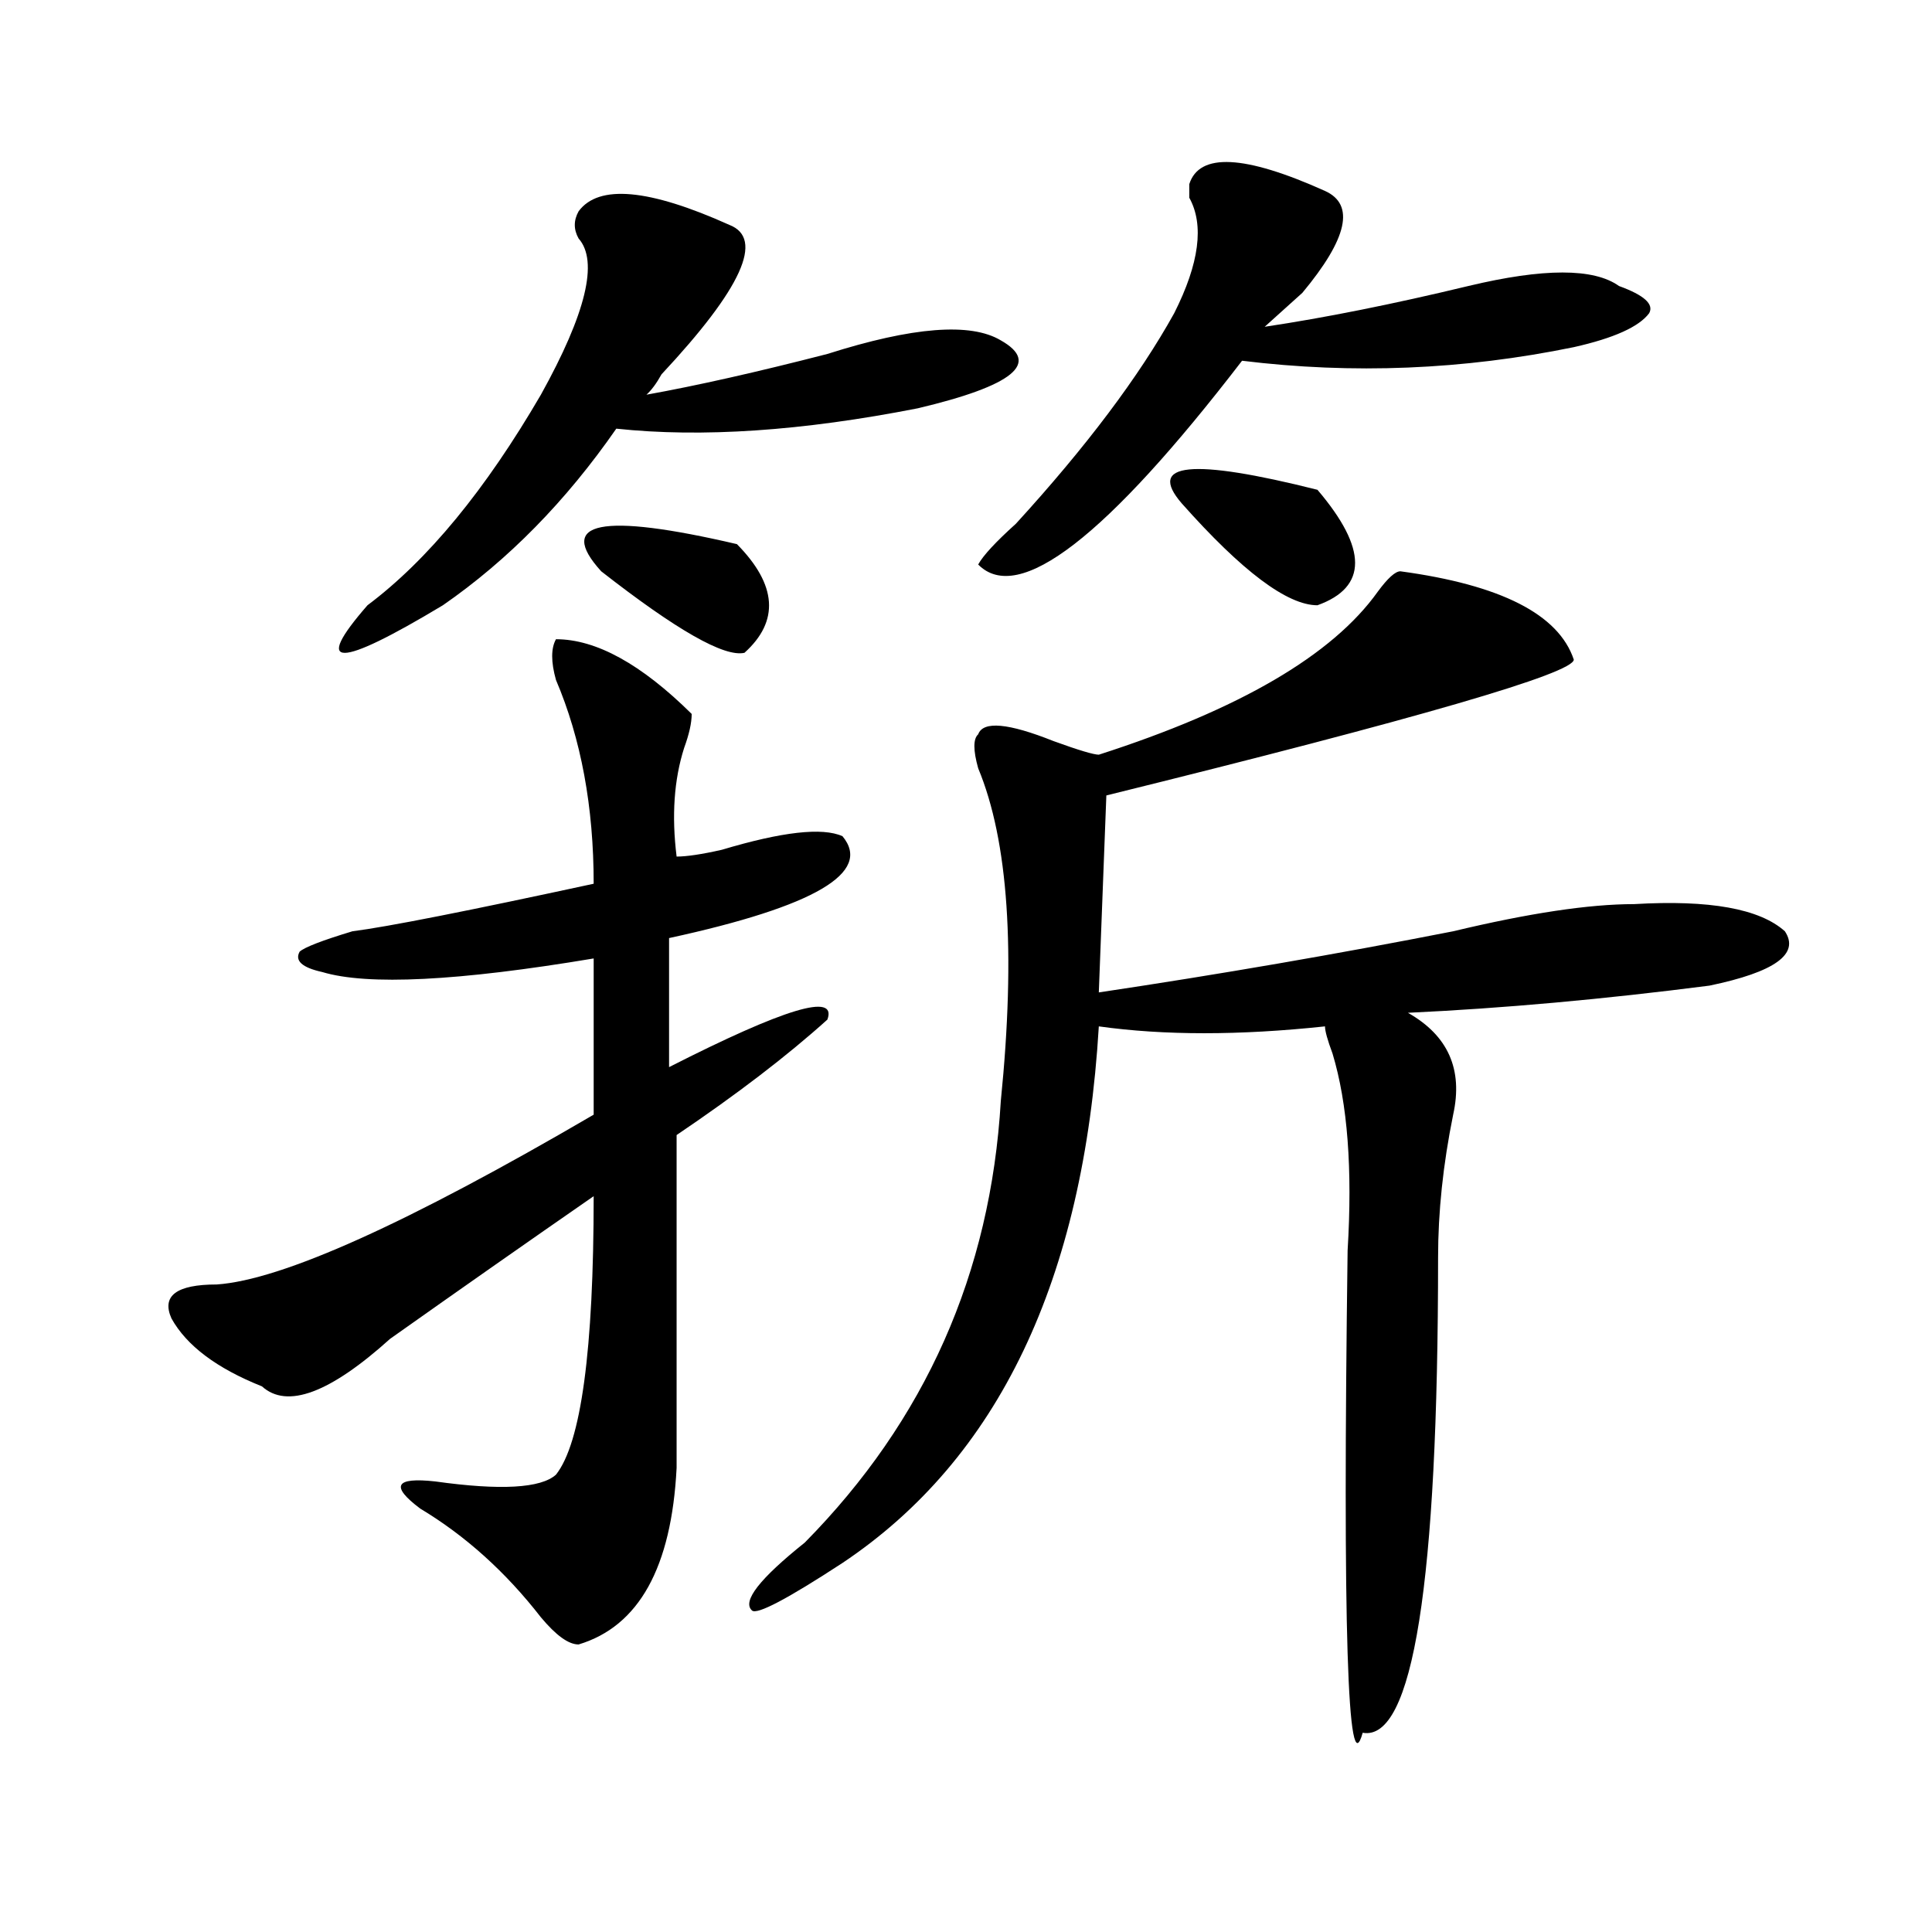 <?xml version="1.0" encoding="utf-8"?>
<!-- Generator: Adobe Illustrator 16.0.0, SVG Export Plug-In . SVG Version: 6.00 Build 0)  -->
<!DOCTYPE svg PUBLIC "-//W3C//DTD SVG 1.1//EN" "http://www.w3.org/Graphics/SVG/1.1/DTD/svg11.dtd">
<svg version="1.1" id="图层_1" xmlns="http://www.w3.org/2000/svg" xmlns:xlink="http://www.w3.org/1999/xlink" x="0px" y="0px"
	 width="1000px" height="1000px" viewBox="0 0 1000 1000" enable-background="new 0 0 1000 1000" xml:space="preserve">
<path d="M358.016,369.531c0,4.725-1.341,10.547-3.902,17.578c-5.243,16.425-6.523,35.156-3.902,56.25
	c5.184,0,12.988-1.153,23.414-3.516c31.219-9.338,52.012-11.7,62.438-7.031c15.609,18.787-14.328,36.365-89.754,52.734v66.797
	c59.816-30.432,87.133-38.672,81.949-24.609c-20.853,18.787-46.828,38.672-78.047,59.766c0,84.375,0,141.834,0,172.266
	c-2.621,51.525-19.512,82.013-50.73,91.406c-5.243,0-11.707-4.725-19.512-14.063c-18.23-23.456-39.023-42.188-62.437-56.25
	c-15.609-11.7-13.048-16.369,7.805-14.063c33.78,4.725,54.632,3.516,62.437-3.516c12.988-16.369,19.512-64.435,19.512-144.141
	c-33.84,23.456-68.961,48.065-105.363,73.828c-31.219,28.125-53.352,36.365-66.34,24.609c-23.414-9.338-39.023-21.094-46.828-35.156
	c-5.244-11.7,2.561-17.578,23.414-17.578c33.78-2.307,98.839-31.641,195.117-87.891v-80.859
	c-70.242,11.756-117.07,14.063-140.484,7.031c-10.426-2.307-14.329-5.822-11.707-10.547c2.561-2.307,11.707-5.822,27.316-10.547
	c18.17-2.307,59.816-10.547,124.875-24.609c0-39.825-6.523-74.981-19.512-105.469c-2.621-9.338-2.621-16.369,0-21.094
	C308.566,330.859,331.98,343.769,358.016,369.531z M377.527,116.406c18.171,7.031,6.464,32.85-35.121,77.344
	c-2.621,4.725-5.243,8.24-7.805,10.547c25.976-4.669,57.194-11.7,93.656-21.094c44.207-14.063,74.145-16.369,89.754-7.031
	c20.793,11.756,6.464,23.456-42.926,35.156c-59.876,11.756-111.887,15.271-156.094,10.547
	c-26.035,37.519-55.974,68.006-89.753,91.406c-54.633,32.85-67.681,32.85-39.023,0c31.219-23.4,61.096-59.766,89.753-108.984
	c23.414-42.188,29.878-69.104,19.512-80.859c-2.621-4.669-2.621-9.338,0-14.063C309.847,95.313,335.883,97.675,377.527,116.406z
	 M381.43,281.641c20.793,21.094,22.073,39.881,3.902,56.25c-10.426,2.362-35.121-11.7-74.145-42.188
	C287.773,269.94,311.188,265.271,381.43,281.641z M724.836,295.703c52.012,7.031,81.949,22.303,89.754,45.703
	c0,7.031-80.668,30.487-241.945,70.313l-3.902,101.953c62.438-9.338,123.534-19.885,183.41-31.641
	c39.023-9.338,70.242-14.063,93.656-14.063c39.023-2.307,64.999,2.362,78.047,14.063c7.805,11.756-5.243,21.094-39.023,28.125
	c-54.633,7.031-106.704,11.756-156.094,14.063c20.793,11.756,28.598,29.334,23.414,52.734c-5.243,25.818-7.805,50.428-7.805,73.828
	c0,168.75-13.048,250.763-39.023,246.094c-7.805,28.125-10.426-55.097-7.805-249.609c2.562-42.188,0-76.135-7.805-101.953
	c-2.621-7.031-3.902-11.7-3.902-14.063c-44.267,4.725-83.29,4.725-117.07,0c-7.805,131.287-52.071,223.847-132.68,277.734
	c-28.657,18.731-44.267,26.916-46.828,24.609c-5.243-4.725,3.902-16.425,27.316-35.156
	c62.438-63.281,96.218-139.416,101.461-228.516c7.805-77.344,3.902-134.747-11.707-172.266c-2.621-9.338-2.621-15.216,0-17.578
	c2.562-7.031,15.609-5.822,39.023,3.516c12.988,4.725,20.793,7.031,23.414,7.031c72.804-23.4,120.973-51.525,144.387-84.375
	C718.313,299.219,722.215,295.703,724.836,295.703z M615.57,95.313c5.184-16.369,28.598-15.216,70.242,3.516
	c15.609,7.031,11.707,24.609-11.707,52.734c-7.805,7.031-14.328,12.909-19.512,17.578c31.219-4.669,66.34-11.7,105.363-21.094
	c39.023-9.338,64.999-9.338,78.047,0c12.988,4.725,18.171,9.394,15.609,14.063c-5.243,7.031-18.23,12.909-39.023,17.578
	c-57.254,11.756-114.509,14.063-171.703,7.031c-70.242,91.406-115.789,126.563-136.582,105.469
	c2.562-4.669,9.086-11.7,19.512-21.094c36.402-39.825,63.719-76.135,81.949-108.984c12.988-25.763,15.609-45.703,7.805-59.766
	C615.57,100.037,615.57,97.675,615.57,95.313z M611.668,260.547c-18.23-21.094,5.184-23.4,70.242-7.031
	c25.976,30.487,25.976,50.428,0,59.766C666.301,313.281,642.887,295.703,611.668,260.547z"/>
</svg>
